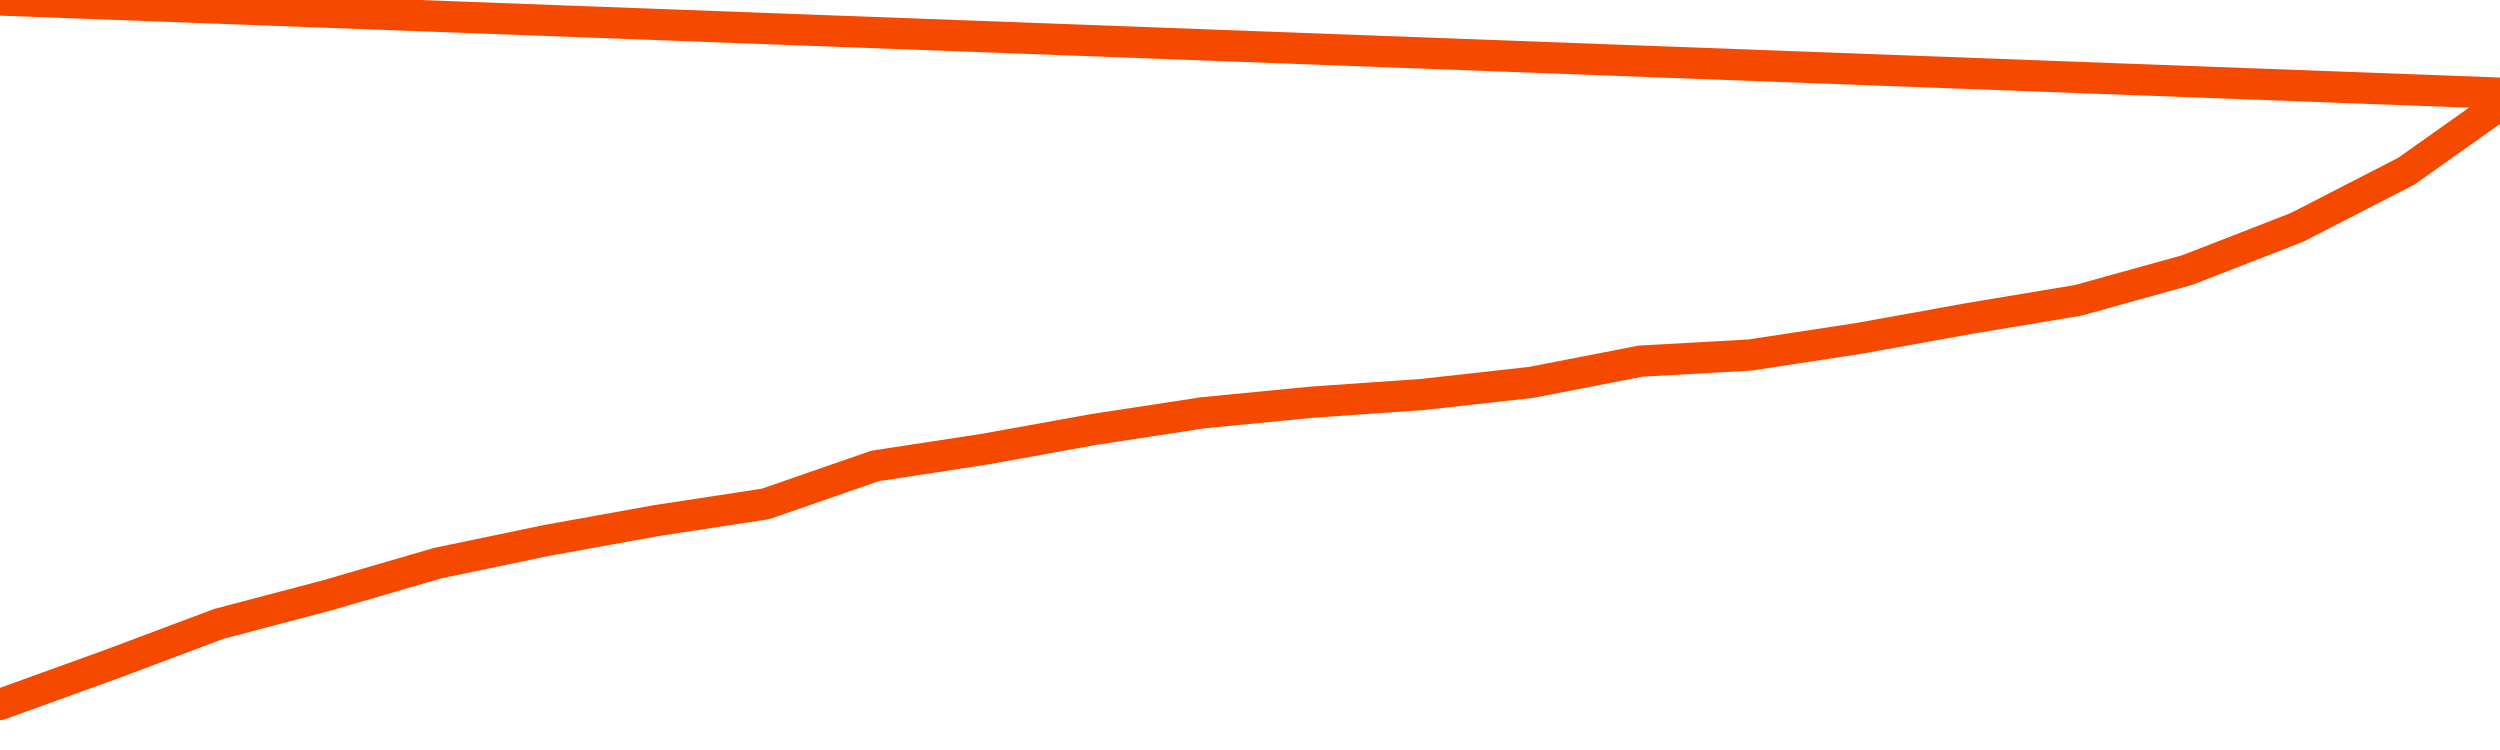       <svg
        version="1.1"
        xmlns="http://www.w3.org/2000/svg"
        width="80"
        height="24"
        viewBox="0 0 80 24">
        <path
          fill="url(#gradient)"
          fill-opacity="0.56"
          stroke="none"
          d="M 0,26 0.0,22.542 3.5,21.278 7.0,19.965 10.5,19.042 14.0,18.021 17.5,17.292 21.0,16.66 24.5,16.125 28.0,14.91 31.5,14.375 35.0,13.743 38.5,13.208 42.0,12.868 45.5,12.625 49.0,12.236 52.5,11.556 56.0,11.361 59.5,10.826 63.0,10.194 66.5,9.611 70.0,8.639 73.5,7.278 77.0,5.479 80.5,3.0 82,26 Z"
        />
        <path
          fill="none"
          stroke="#F64900"
          stroke-width="1"
          stroke-linejoin="round"
          stroke-linecap="round"
          d="M 0.0,22.542 3.5,21.278 7.0,19.965 10.5,19.042 14.0,18.021 17.5,17.292 21.0,16.66 24.5,16.125 28.0,14.91 31.5,14.375 35.0,13.743 38.5,13.208 42.0,12.868 45.5,12.625 49.0,12.236 52.5,11.556 56.0,11.361 59.5,10.826 63.0,10.194 66.5,9.611 70.0,8.639 73.5,7.278 77.0,5.479 80.5,3.0.join(' ') }"
        />
      </svg>
